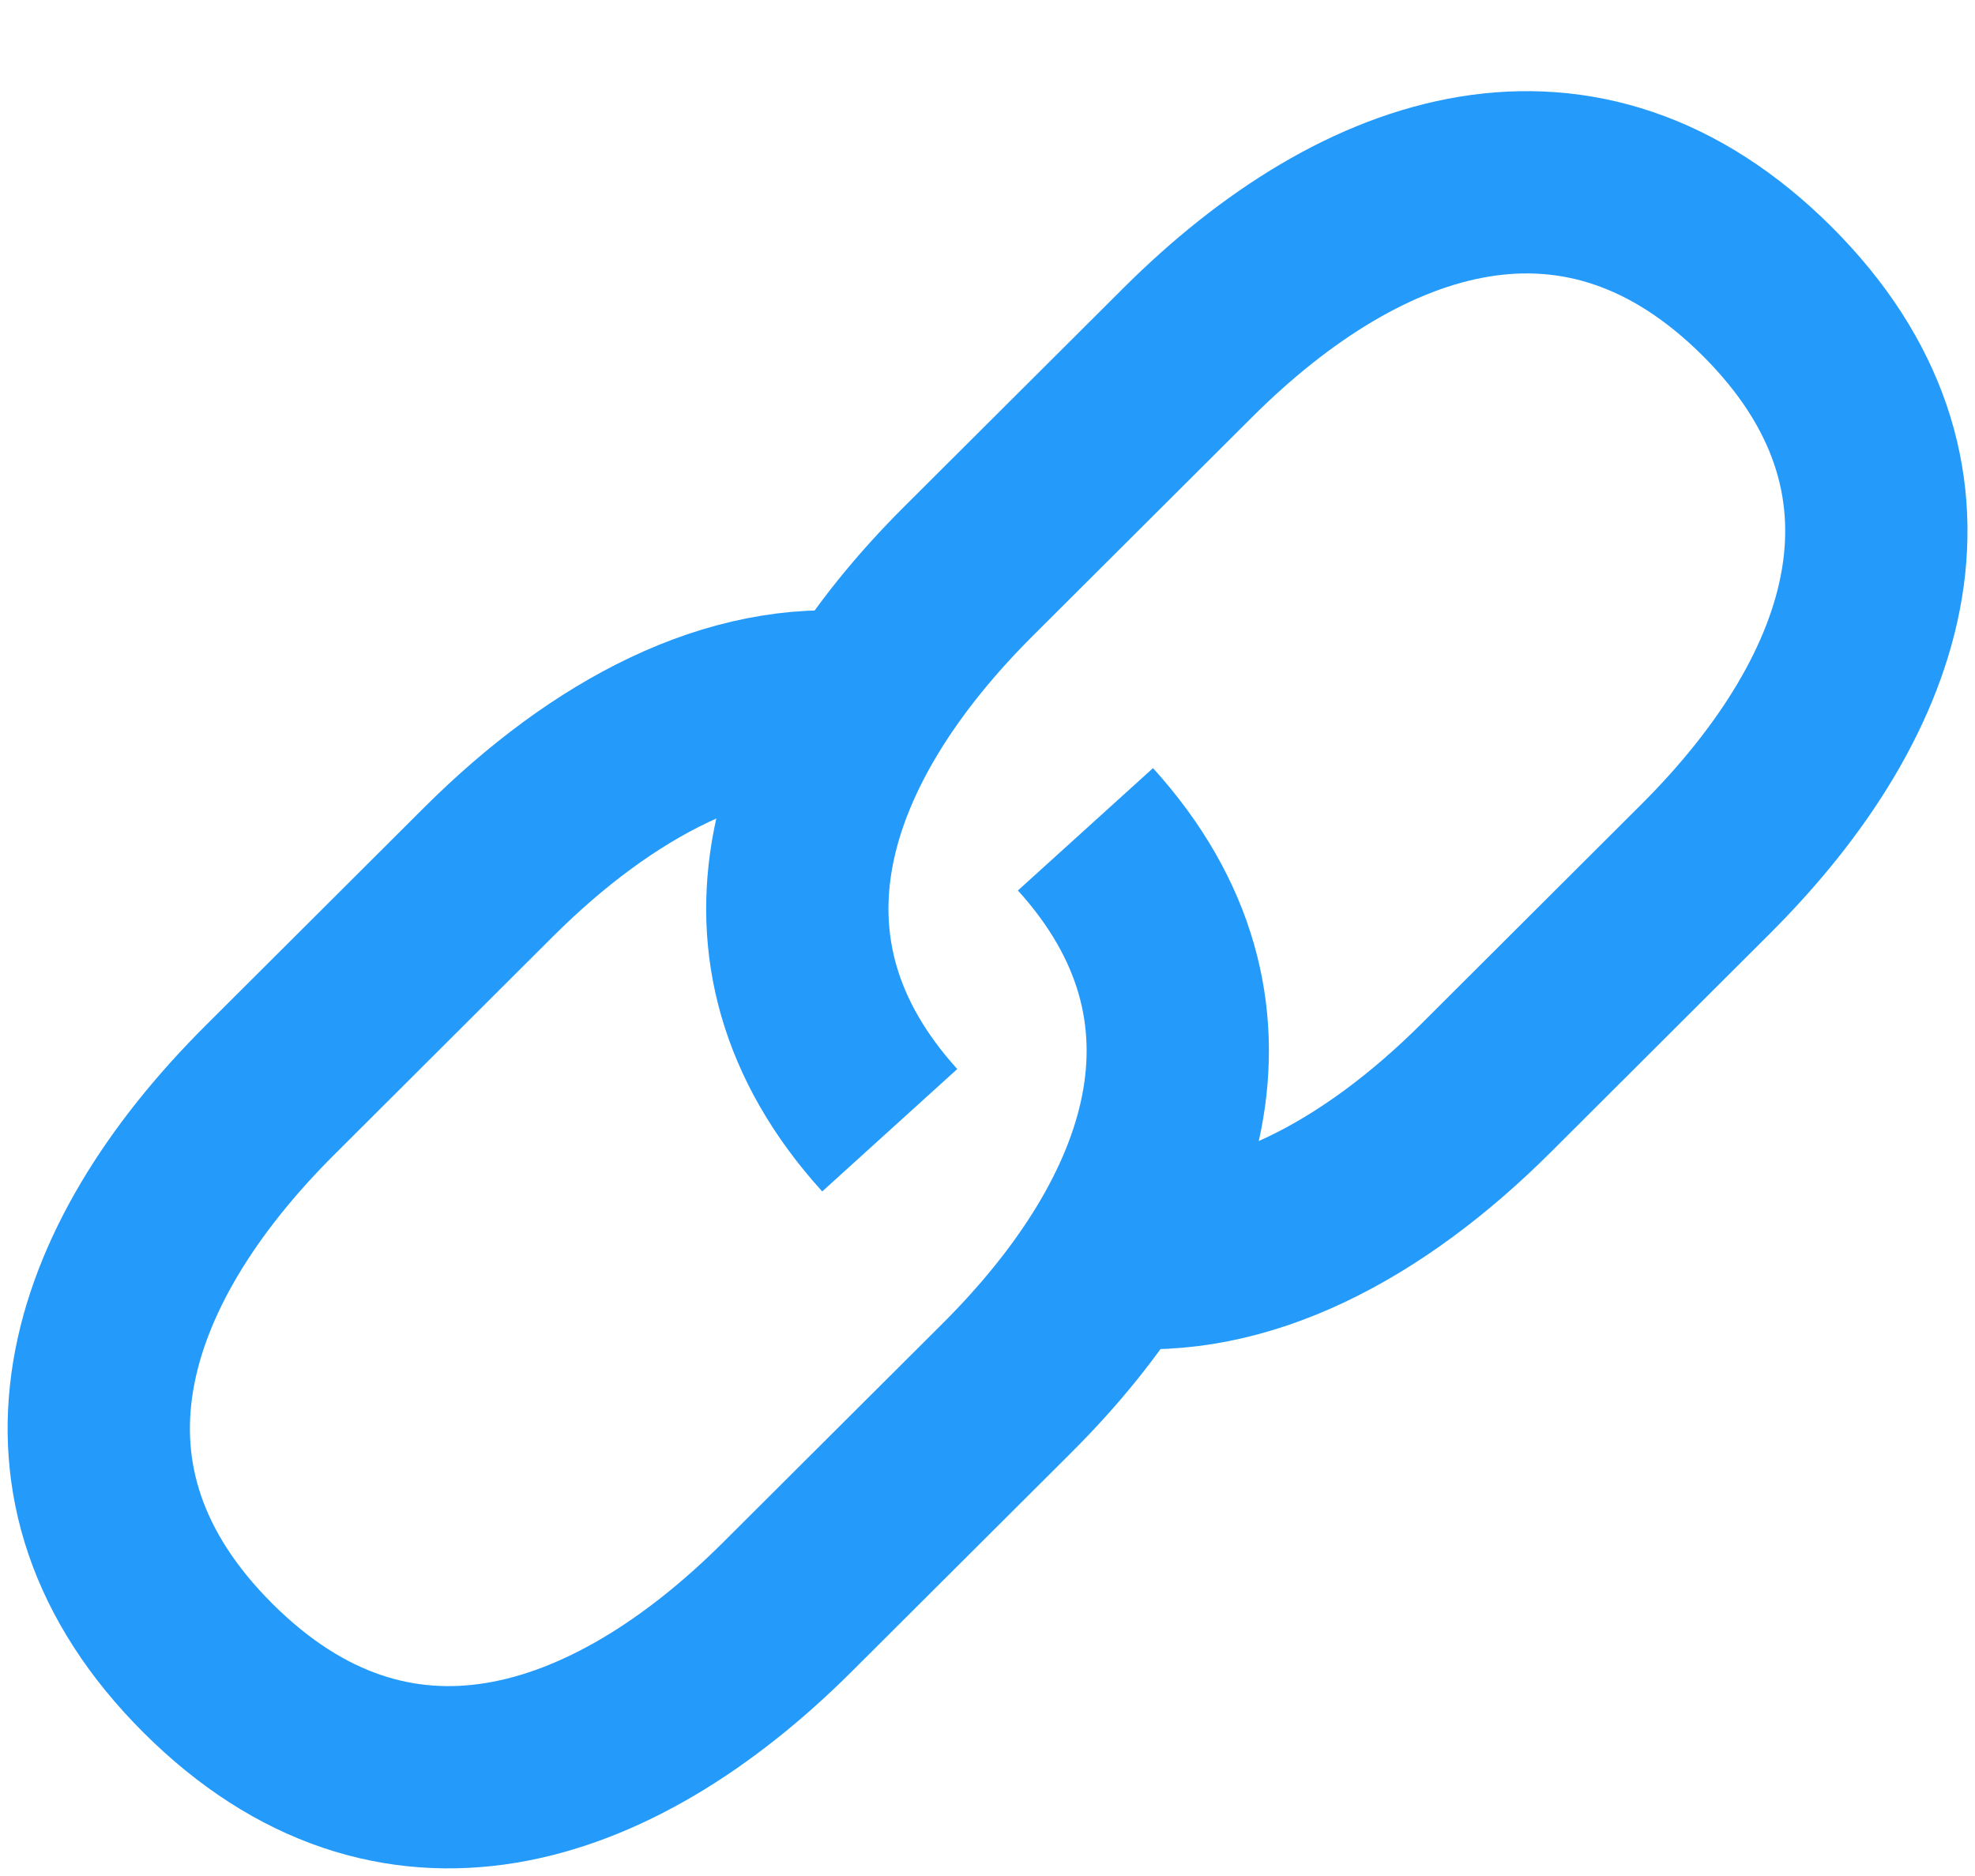 <svg width="20" height="19" viewBox="0 0 20 19" fill="none" xmlns="http://www.w3.org/2000/svg">
<path d="M11.29 12.725C12.582 12.864 13.902 12.163 15.052 11.016L17.27 8.803C19.063 7.015 19.767 4.818 17.895 2.95C16.021 1.082 13.819 1.784 12.026 3.573L9.808 5.785C8.071 7.517 7.352 9.618 9.01 11.447" stroke="#249AFB" stroke-width="1.846" stroke-miterlimit="10"/>
<path d="M8.712 7.121C7.419 6.982 6.1 7.683 4.949 8.83L2.731 11.043C0.938 12.831 0.234 15.028 2.107 16.896C3.98 18.764 6.183 18.062 7.976 16.273L10.194 14.061C11.93 12.33 12.648 10.227 10.992 8.399" stroke="#249AFB" stroke-width="1.846" stroke-miterlimit="10"/>
</svg>
